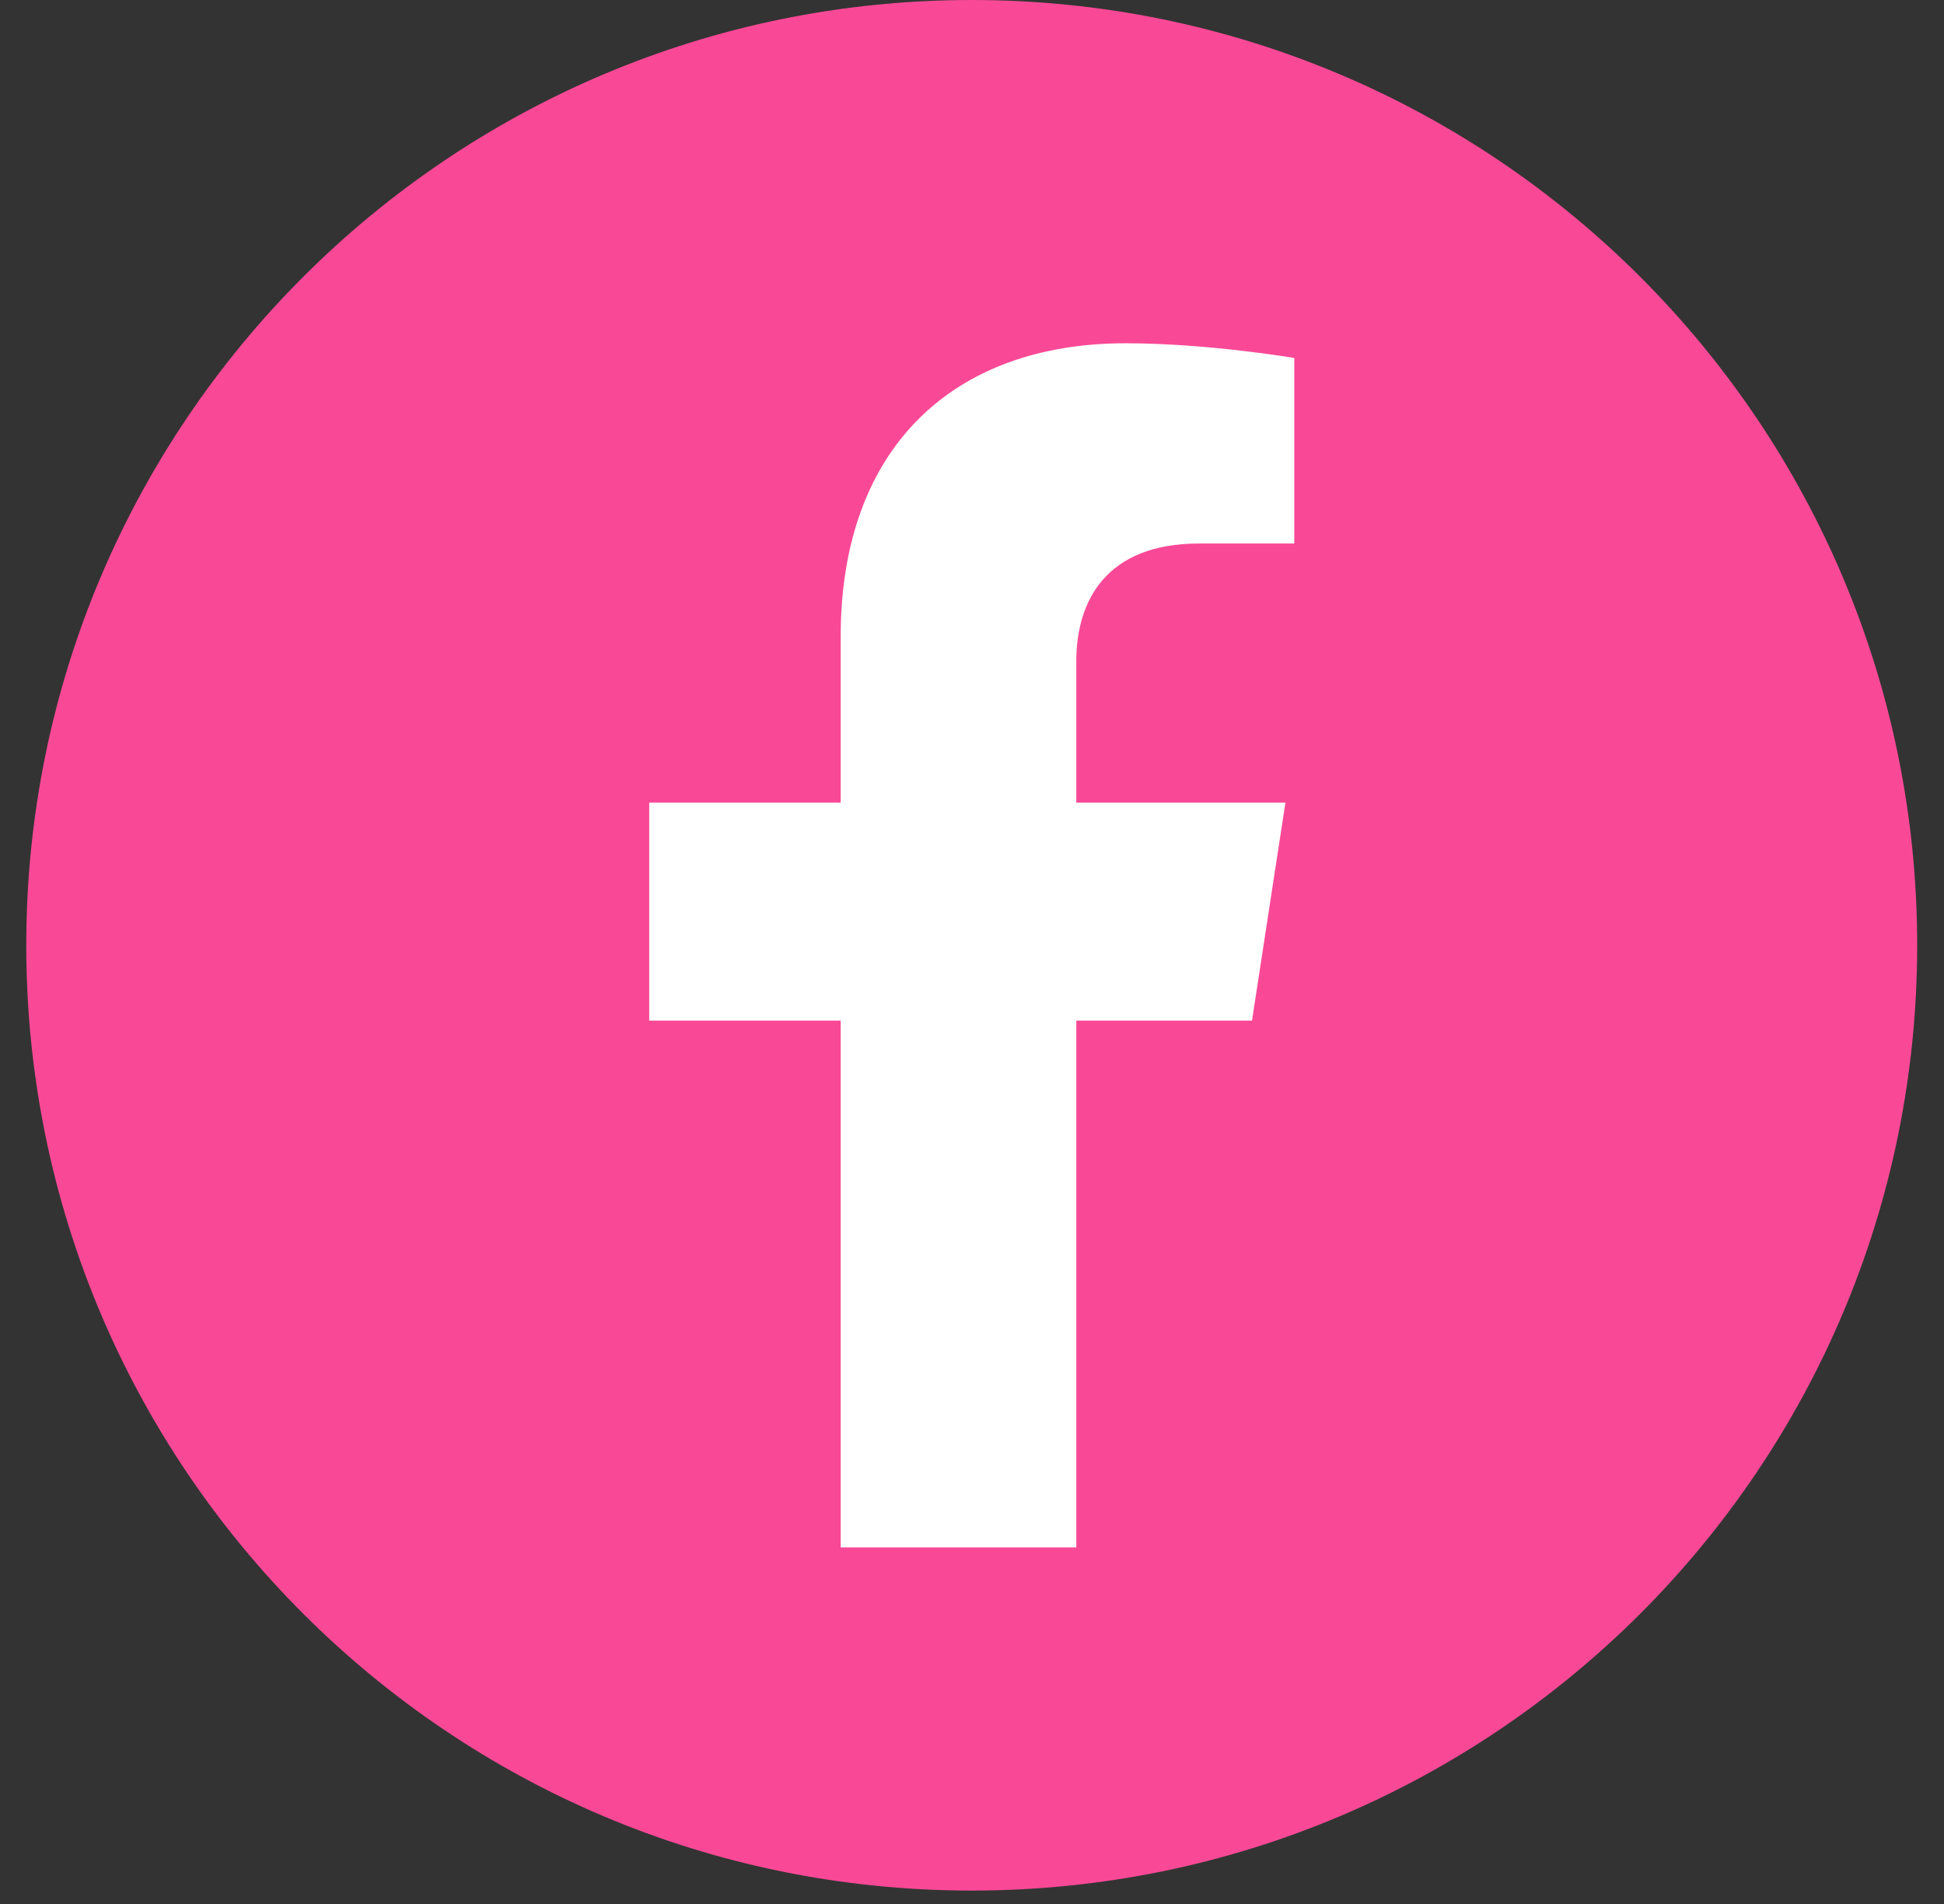 <?xml version="1.0" encoding="UTF-8"?> <svg xmlns="http://www.w3.org/2000/svg" width="49" height="48" viewBox="0 0 49 48" fill="none"><rect x="0" y="0" width="49" height="48" fill="#333333" stroke="none"/><path d="M24.493 47.662C37.655 47.662 48.324 36.992 48.324 23.831C48.324 10.669 37.655 0 24.493 0C11.332 0 0.662 10.669 0.662 23.831C0.662 36.992 11.332 47.662 24.493 47.662Z" fill="#F94996"></path><path d="M27.129 39.01V25.729H31.558L32.4 20.235H27.129V16.67C27.129 15.167 27.865 13.702 30.226 13.702H32.623V9.025C32.623 9.025 30.448 8.654 28.369 8.654C24.028 8.654 21.19 11.285 21.19 16.048V20.235H16.364V25.729H21.19V39.01H27.129Z" fill="white"></path></svg> 